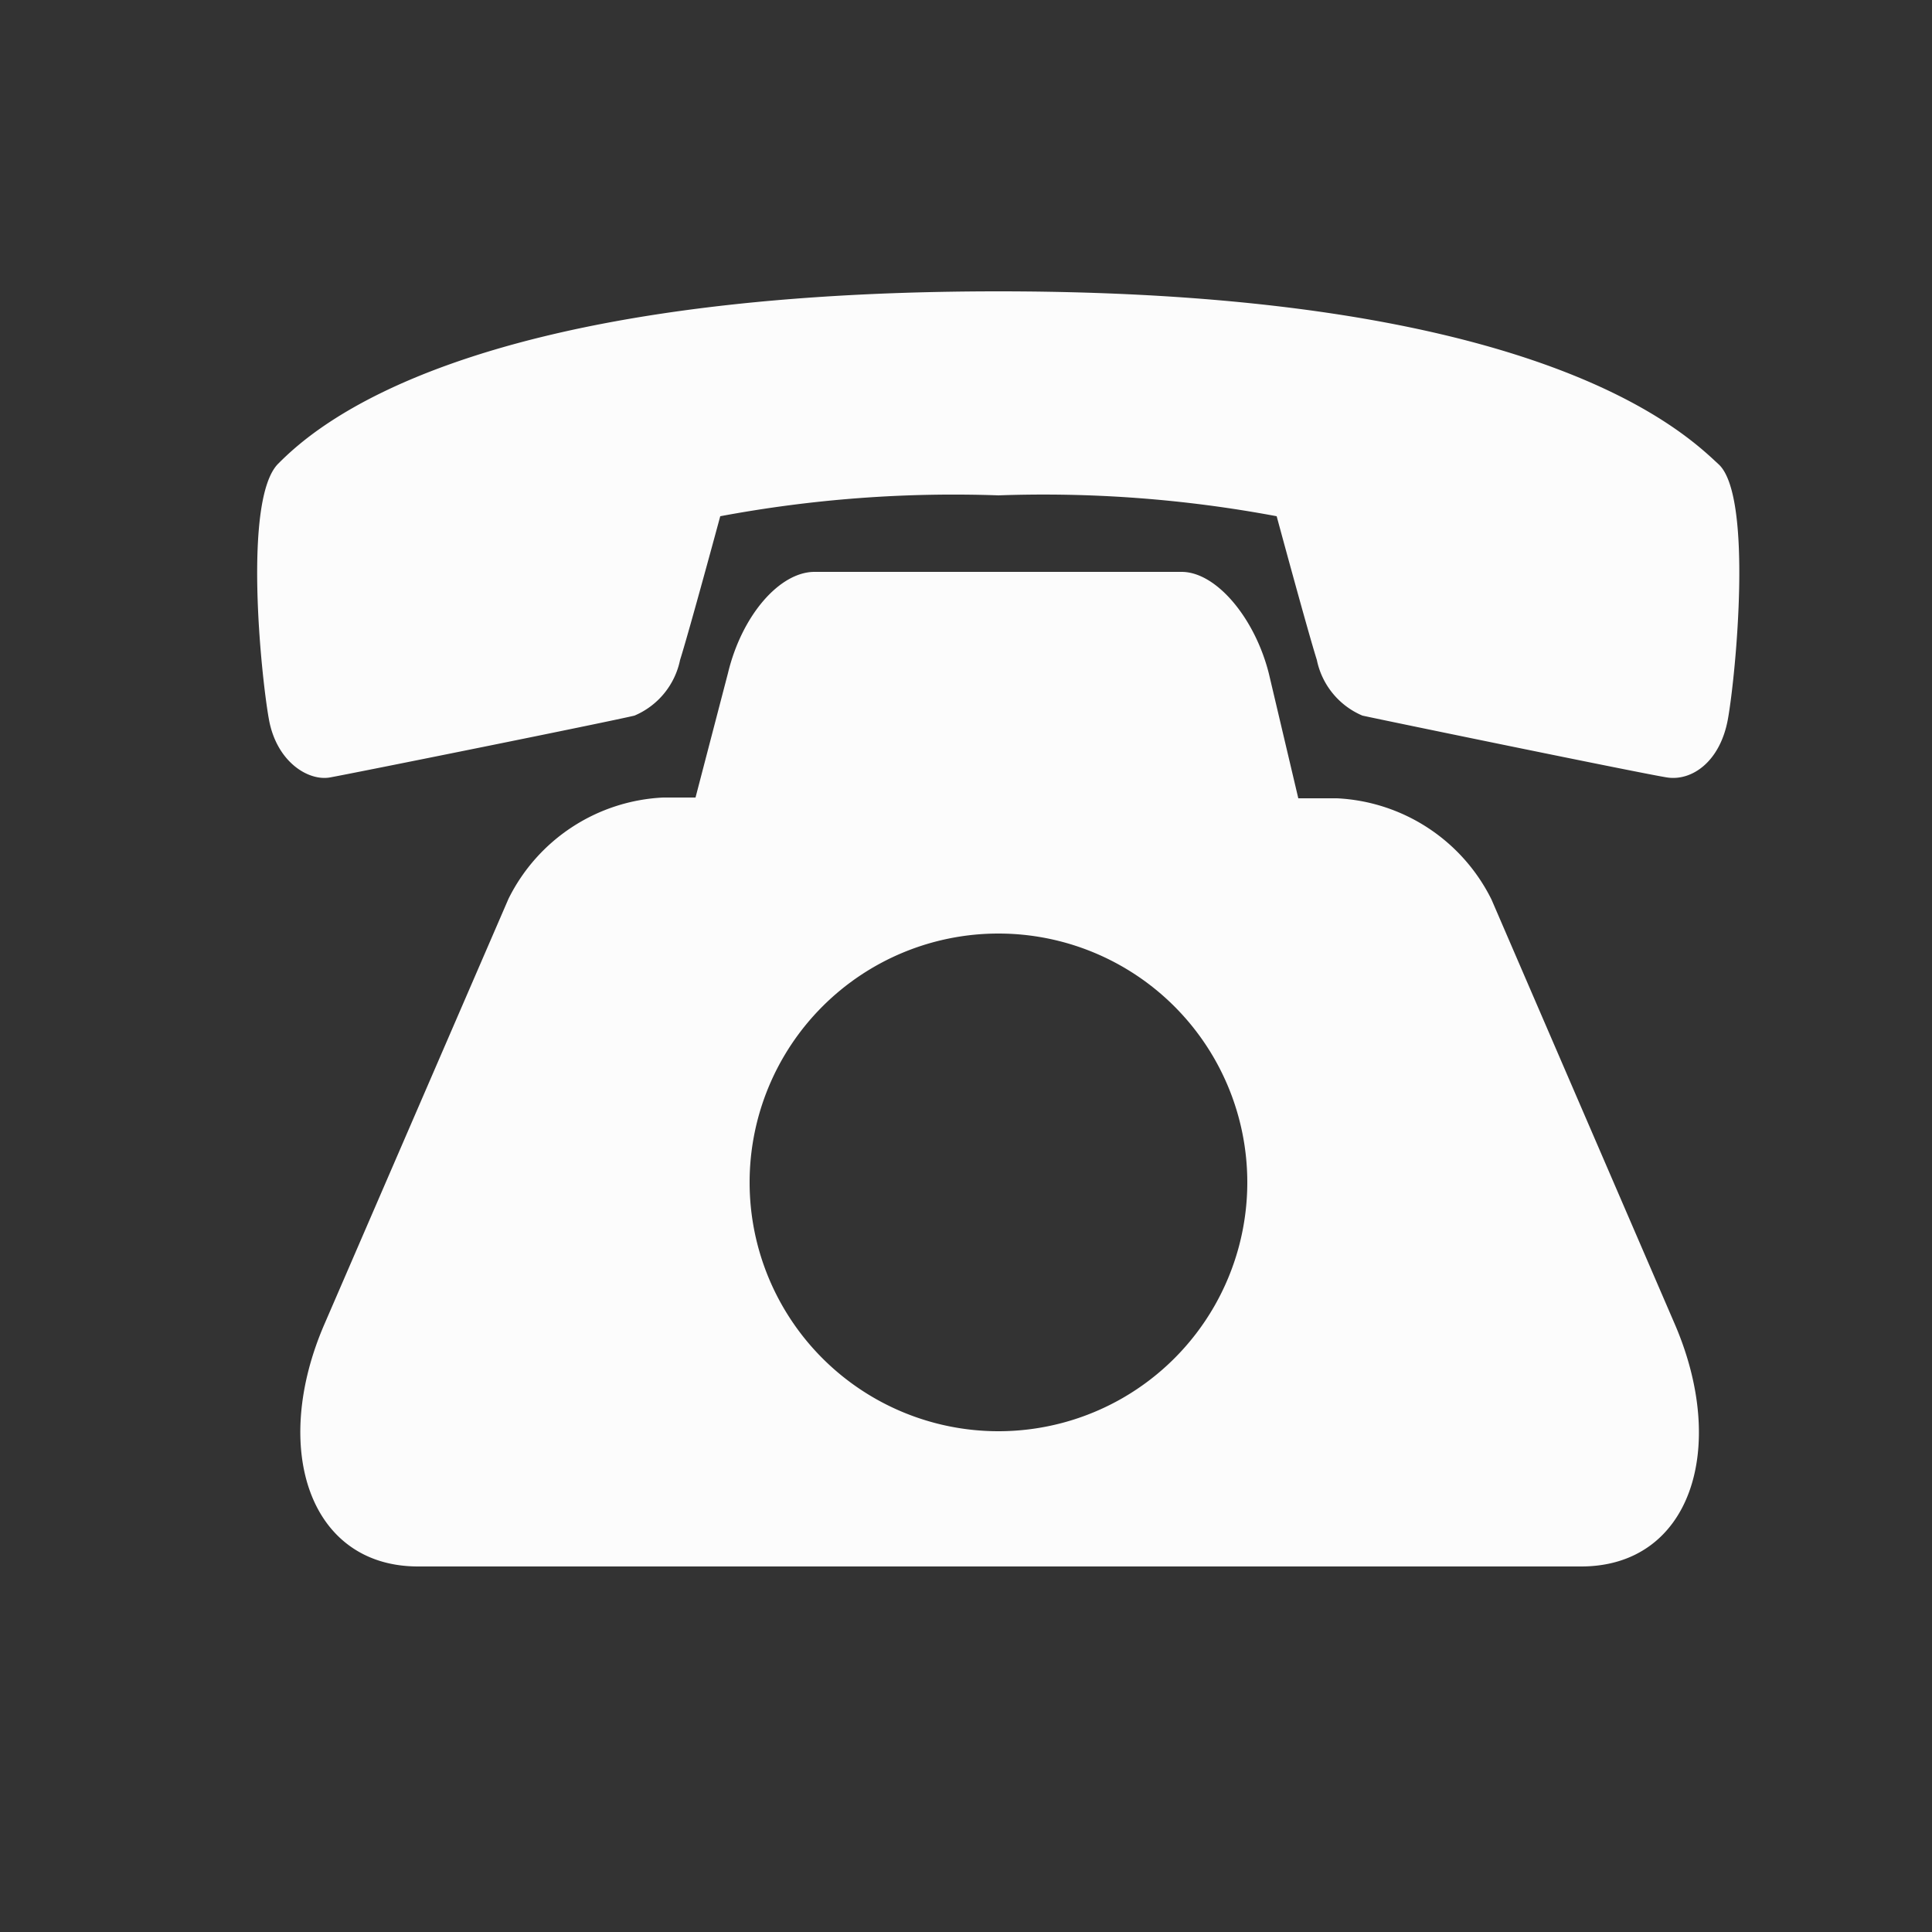 <svg id="Layer_1" data-name="Layer 1" xmlns="http://www.w3.org/2000/svg" width="25" height="25" viewBox="0 0 25 25">
  <rect x="0" y="0" width="25" height="25" fill="#333333" stroke="none"/>
  <title>_</title>
  <g>
    <path d="M22.23,6c-.46-.43-2.35-2.23-9.31-2.23S4.06,5.54,3.6,6s-.22,2.76-.12,3.31.51.8.79.75,3.56-.71,3.94-.8a1,1,0,0,0,.59-.72c.12-.38.52-1.86.52-1.86a16.42,16.42,0,0,1,3.6-.27,16.34,16.34,0,0,1,3.6.27s.4,1.48.52,1.86a1,1,0,0,0,.59.72c.37.08,3.62.75,3.94.8s.69-.2.79-.76S22.69,6.39,22.23,6Z" fill="#fcfcfc"/>
    <path d="M19.3,11.64a2.36,2.36,0,0,0-2-1.31H16.8l-.38-1.61C16.24,8,15.74,7.4,15.29,7.4H10.54c-.45,0-.94.56-1.12,1.31L9,10.32H8.58a2.36,2.36,0,0,0-2,1.31l-2.38,5.5c-.7,1.61-.2,3.14,1.21,3.14H20.46c1.41,0,1.91-1.52,1.21-3.14Zm-6.38,6.88a3.22,3.22,0,1,1,3.22-3.22A3.22,3.22,0,0,1,12.92,18.52Z" fill="#fcfcfc"/>
  </g>
</svg>
